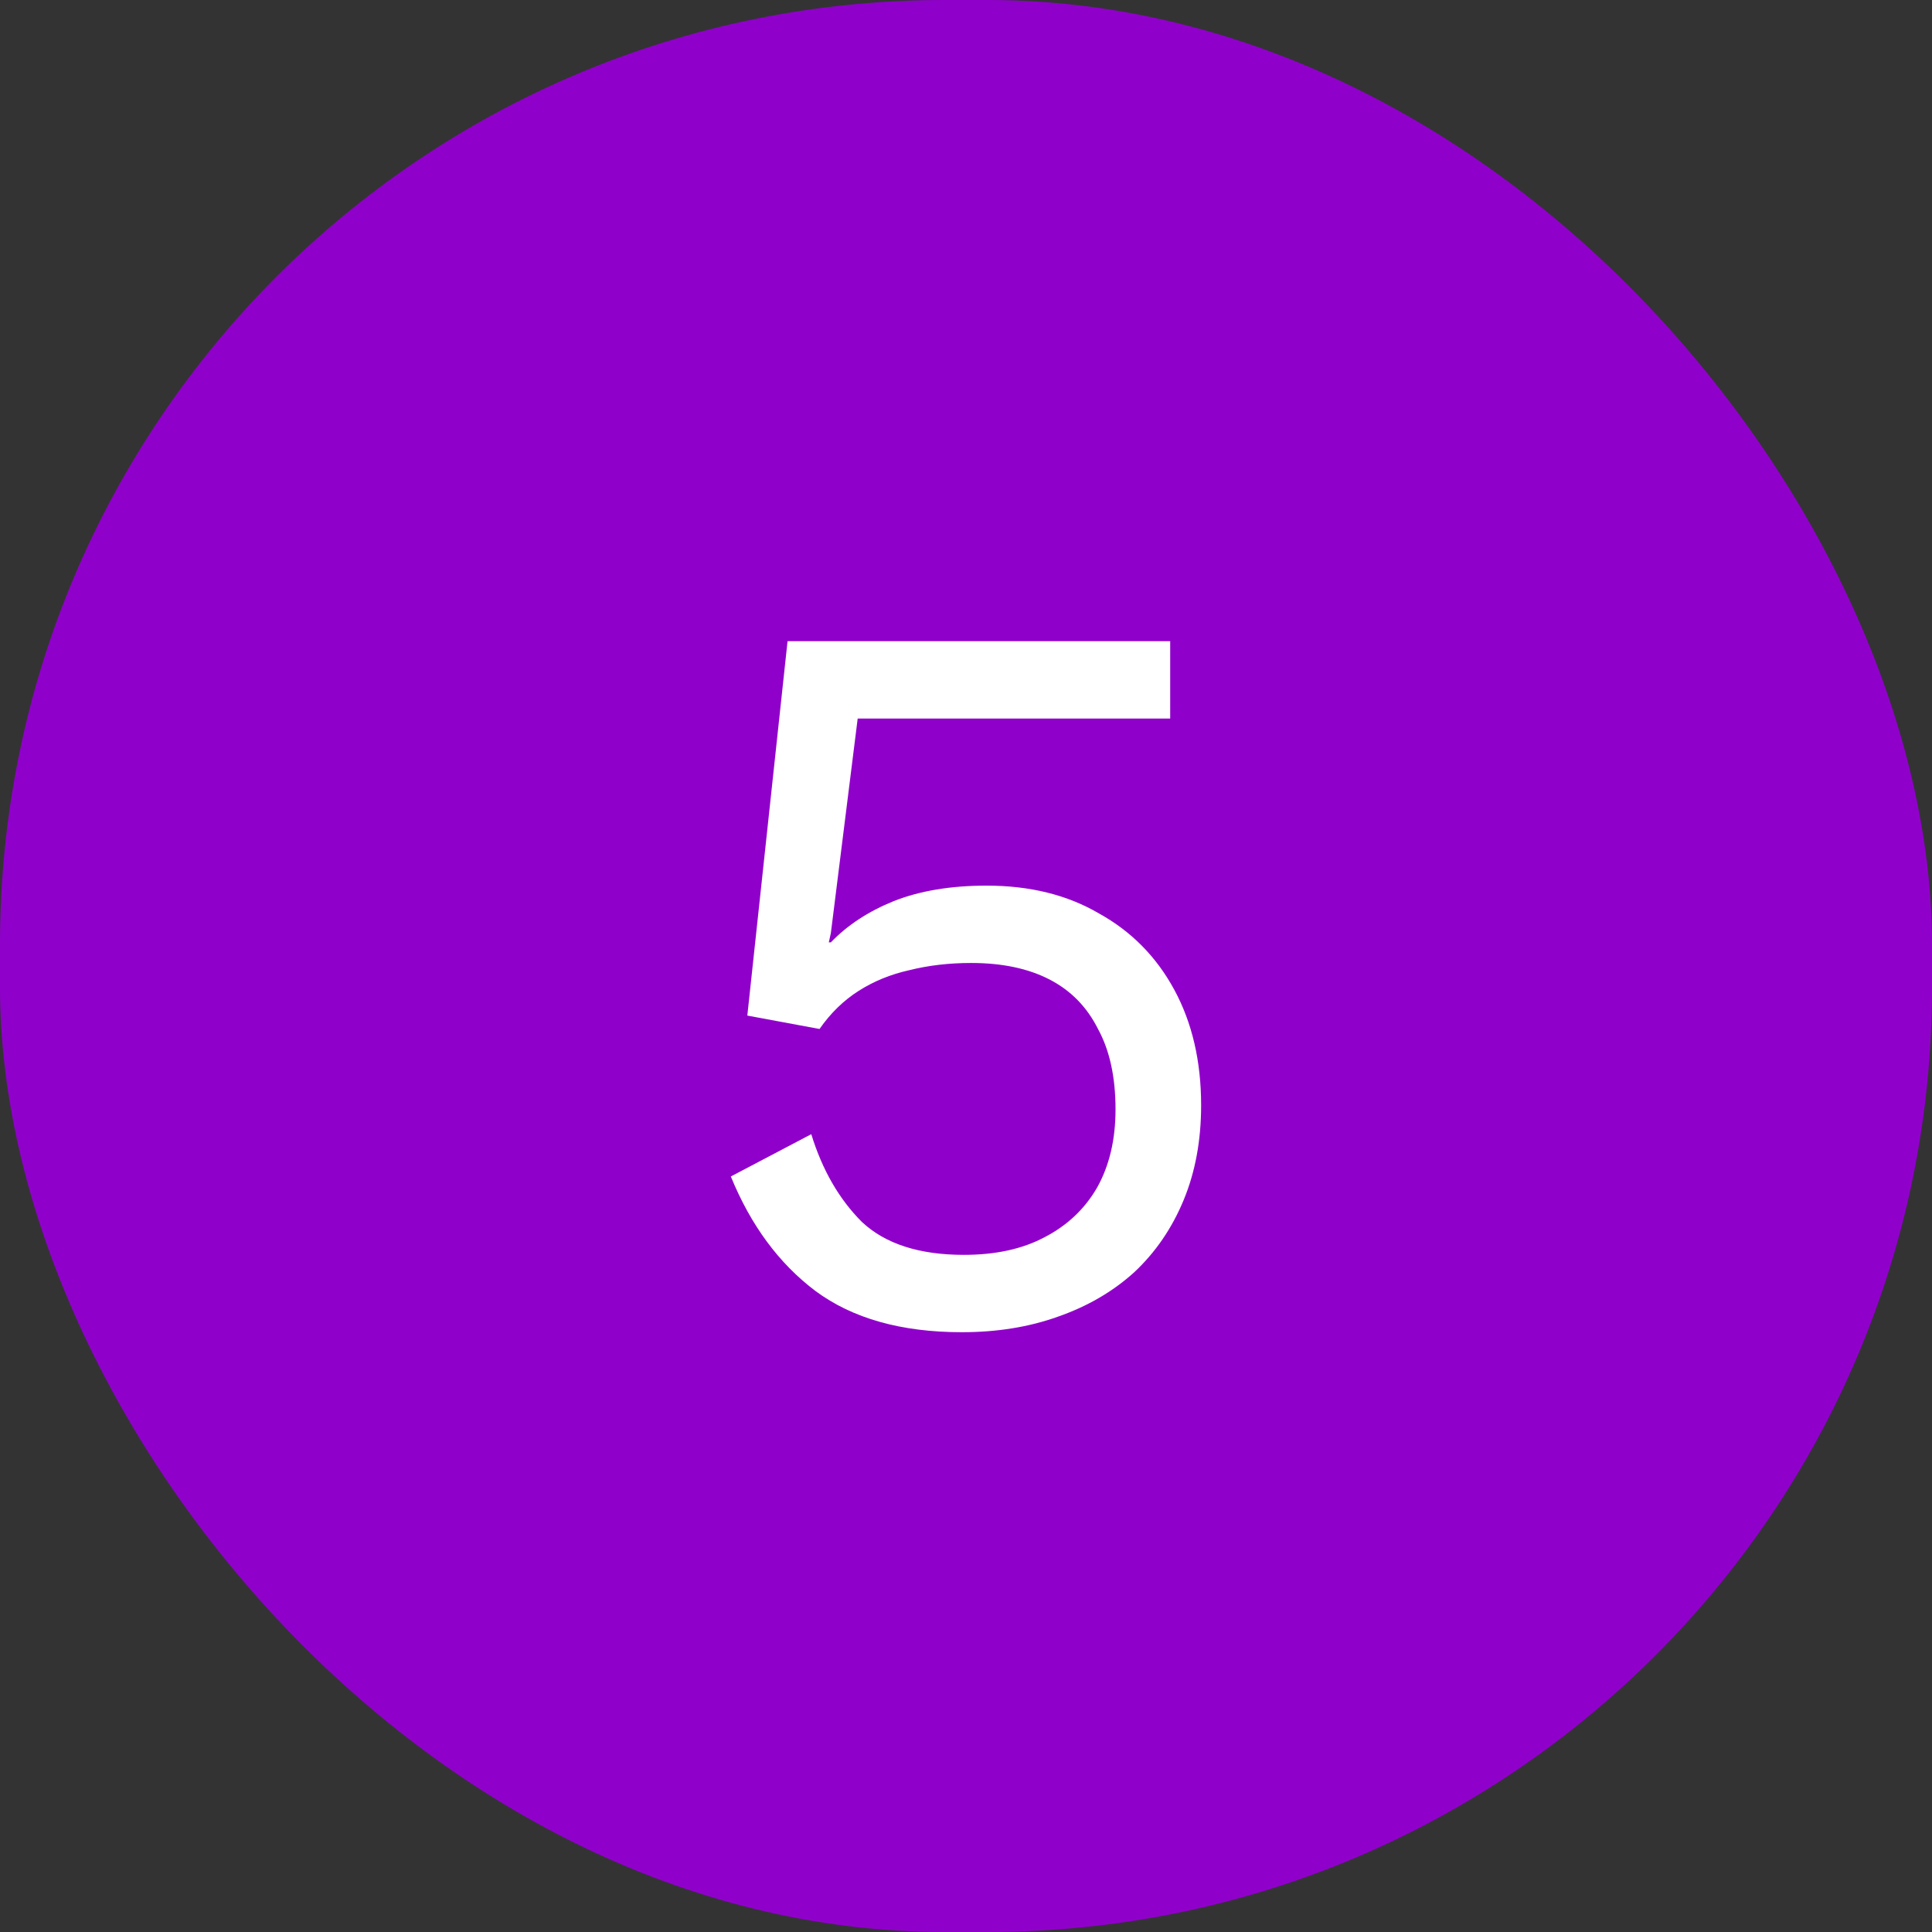 <svg width="266" height="266" viewBox="0 0 266 266" fill="none" xmlns="http://www.w3.org/2000/svg">
<rect x="0" y="0" width="266" height="266" fill="#333333" stroke="none"/>
<rect width="266" height="266" rx="130" fill="#9000CB"/>
<path d="M132.429 183.42C124.098 183.42 117.377 181.527 112.265 177.74C107.248 173.953 103.366 168.699 100.621 161.978L111.697 156.156C113.212 161.079 115.531 165.102 118.655 168.226C121.874 171.255 126.56 172.77 132.713 172.77C137.068 172.77 140.76 171.965 143.789 170.356C146.913 168.747 149.327 166.475 151.031 163.54C152.735 160.511 153.587 156.913 153.587 152.748C153.587 148.299 152.782 144.607 151.173 141.672C149.658 138.643 147.434 136.371 144.499 134.856C141.564 133.341 137.967 132.584 133.707 132.584C130.678 132.584 127.838 132.915 125.187 133.578C122.631 134.146 120.312 135.093 118.229 136.418C116.146 137.743 114.348 139.495 112.833 141.672L102.893 139.826L108.431 88.28H161.113V98.93H118.087L114.395 128.466L114.111 129.744H114.395C116.667 127.377 119.554 125.484 123.057 124.064C126.654 122.644 130.914 121.934 135.837 121.934C141.801 121.934 146.96 123.212 151.315 125.768C155.764 128.229 159.22 131.732 161.681 136.276C164.142 140.82 165.373 146.121 165.373 152.18C165.373 157.008 164.568 161.363 162.959 165.244C161.35 169.125 159.078 172.439 156.143 175.184C153.208 177.835 149.706 179.87 145.635 181.29C141.659 182.71 137.257 183.42 132.429 183.42Z" fill="white"/>
</svg>
